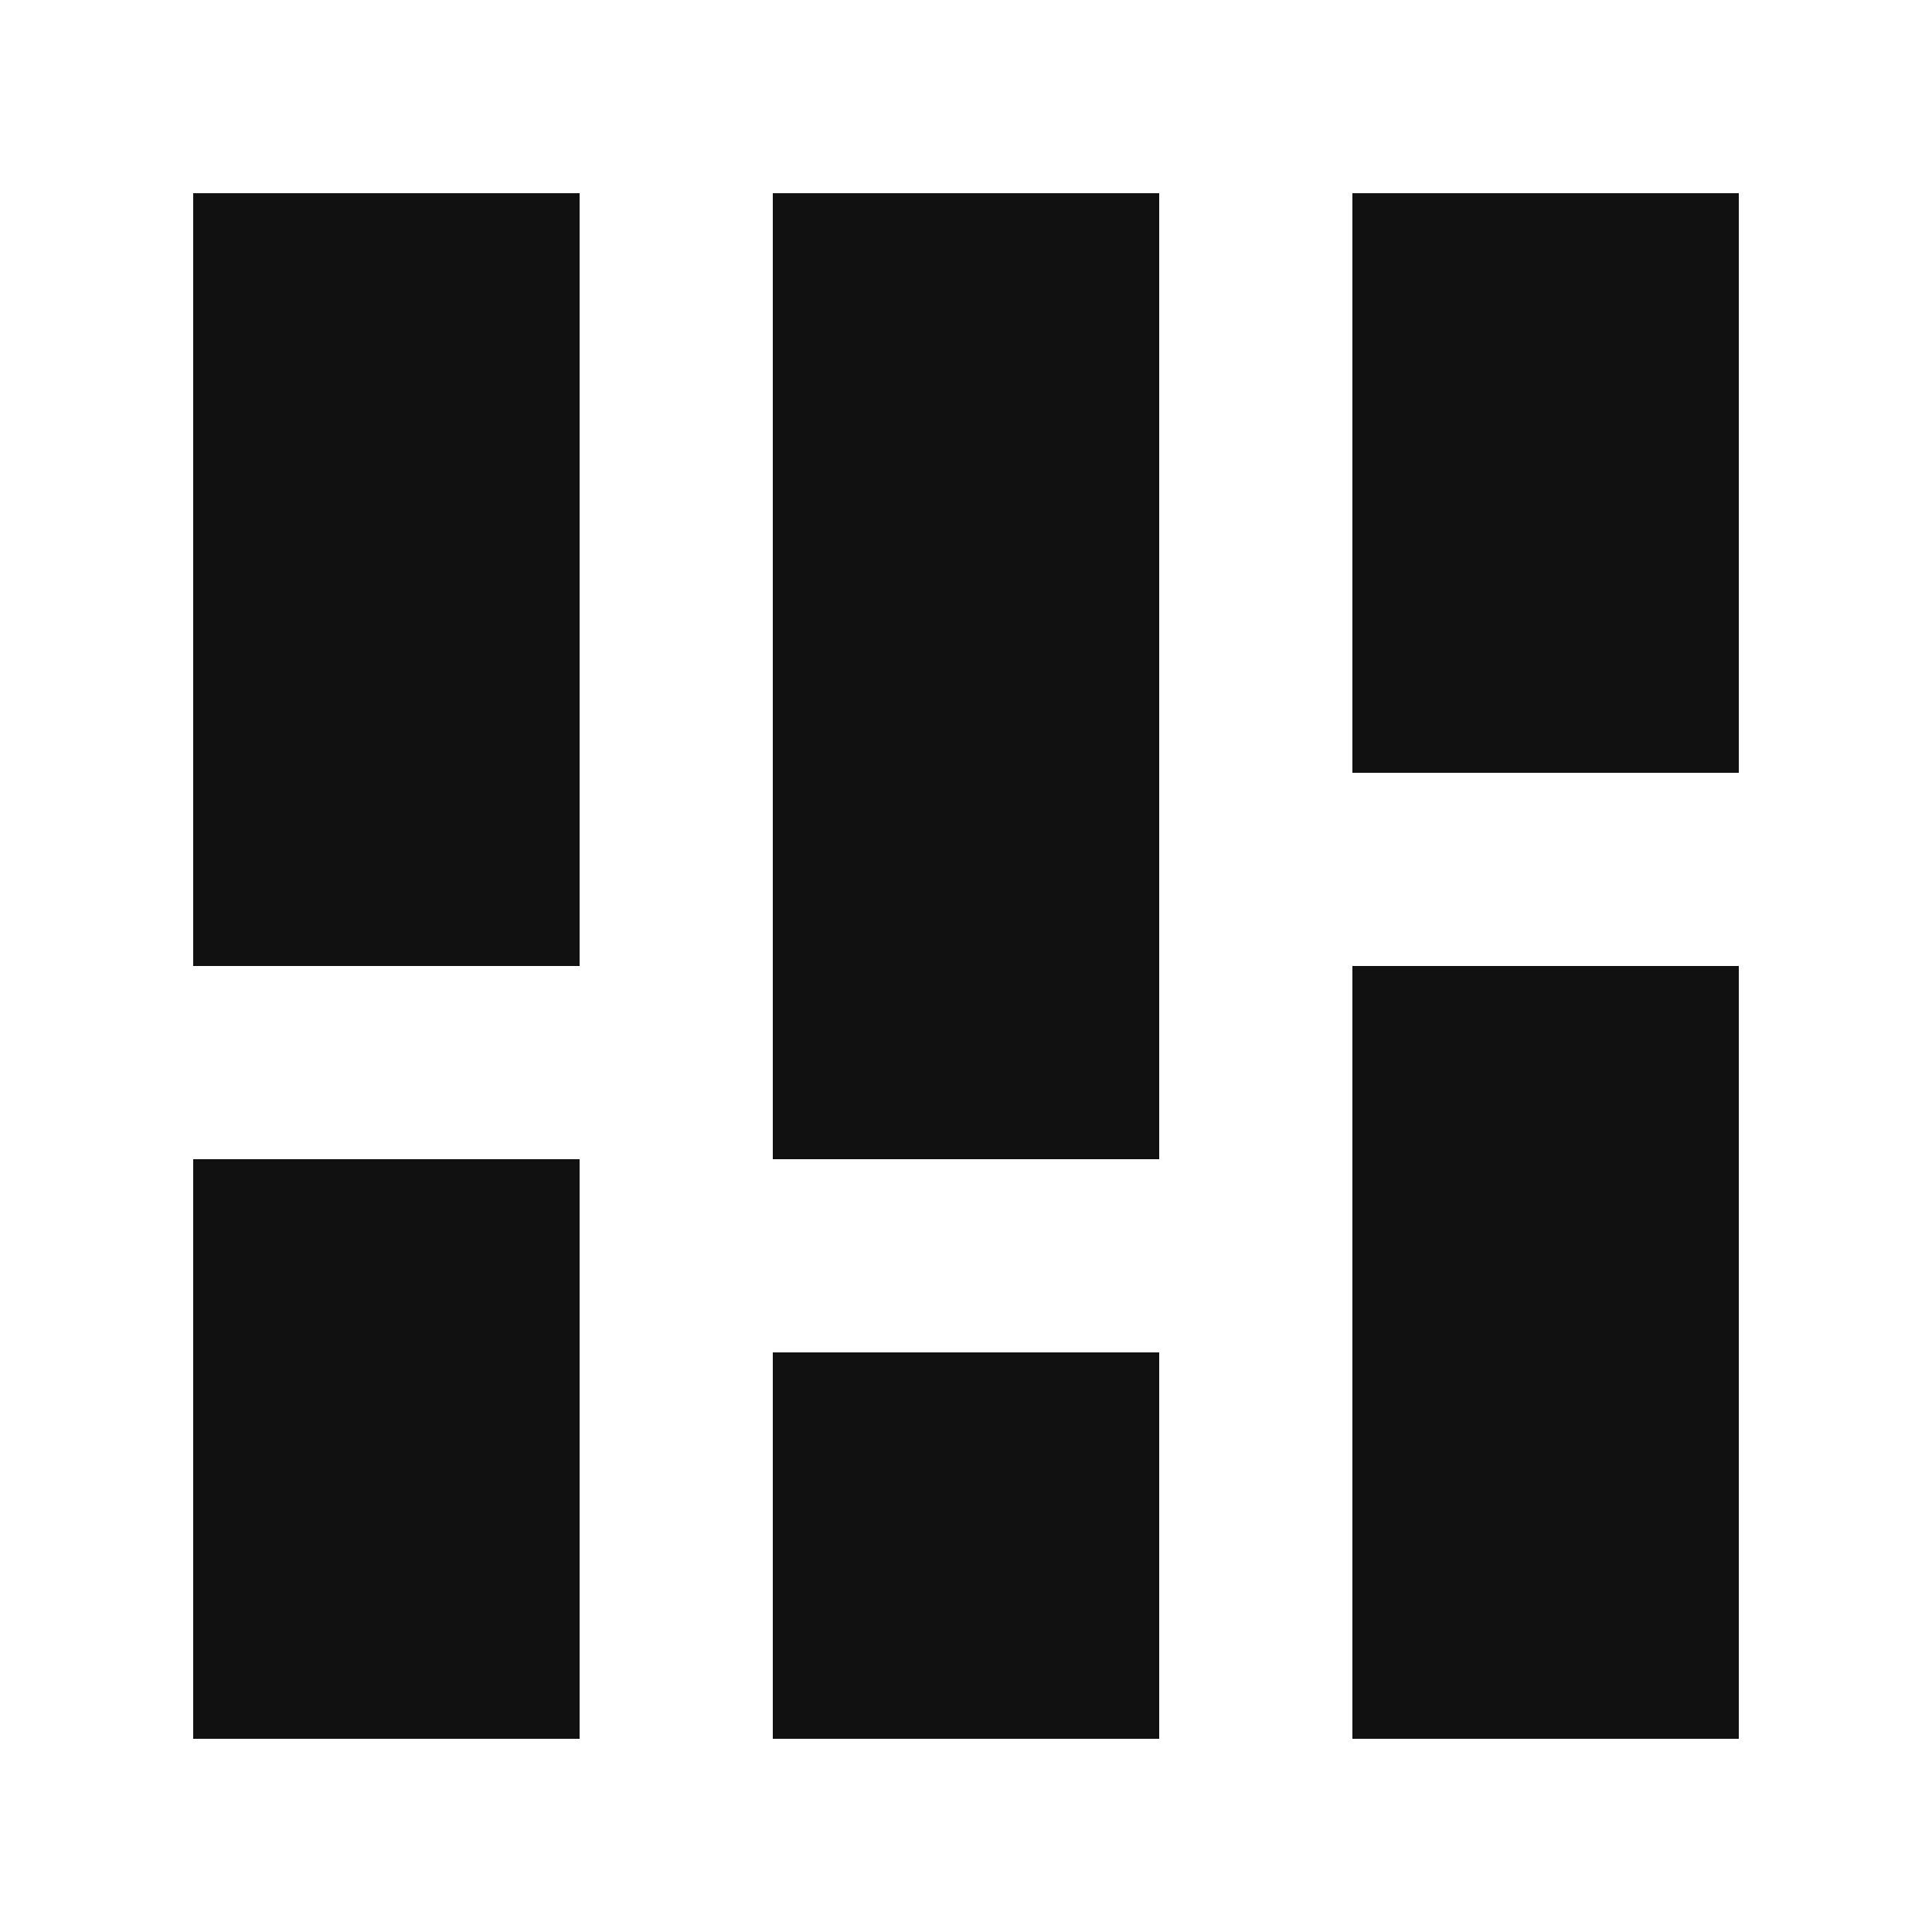 <?xml version="1.0" encoding="UTF-8"?>
<svg width="20px" height="20px" viewBox="0 0 20 20" version="1.1" xmlns="http://www.w3.org/2000/svg" xmlns:xlink="http://www.w3.org/1999/xlink">
    <!-- Generator: Sketch 47.1 (45422) - http://www.bohemiancoding.com/sketch -->
    <title>grid-masonry-icon</title>
    <desc>Created with Sketch.</desc>
    <defs></defs>
    <g id="Assets" stroke="none" stroke-width="1" fill="none" fill-rule="evenodd">
        <g id="grid-masonry-icon" fill="#111111">
            <path d="M2,2 L6,2 L6,10 L2,10 L2,2 Z M2,12 L6,12 L6,18 L2,18 L2,12 Z M8,14 L12,14 L12,18 L8,18 L8,14 Z M14,10 L18,10 L18,18 L14,18 L14,10 Z M8,2 L12,2 L12,12 L8,12 L8,2 Z M14,2 L18,2 L18,8 L14,8 L14,2 Z" id="icon"></path>
        </g>
    </g>
</svg>